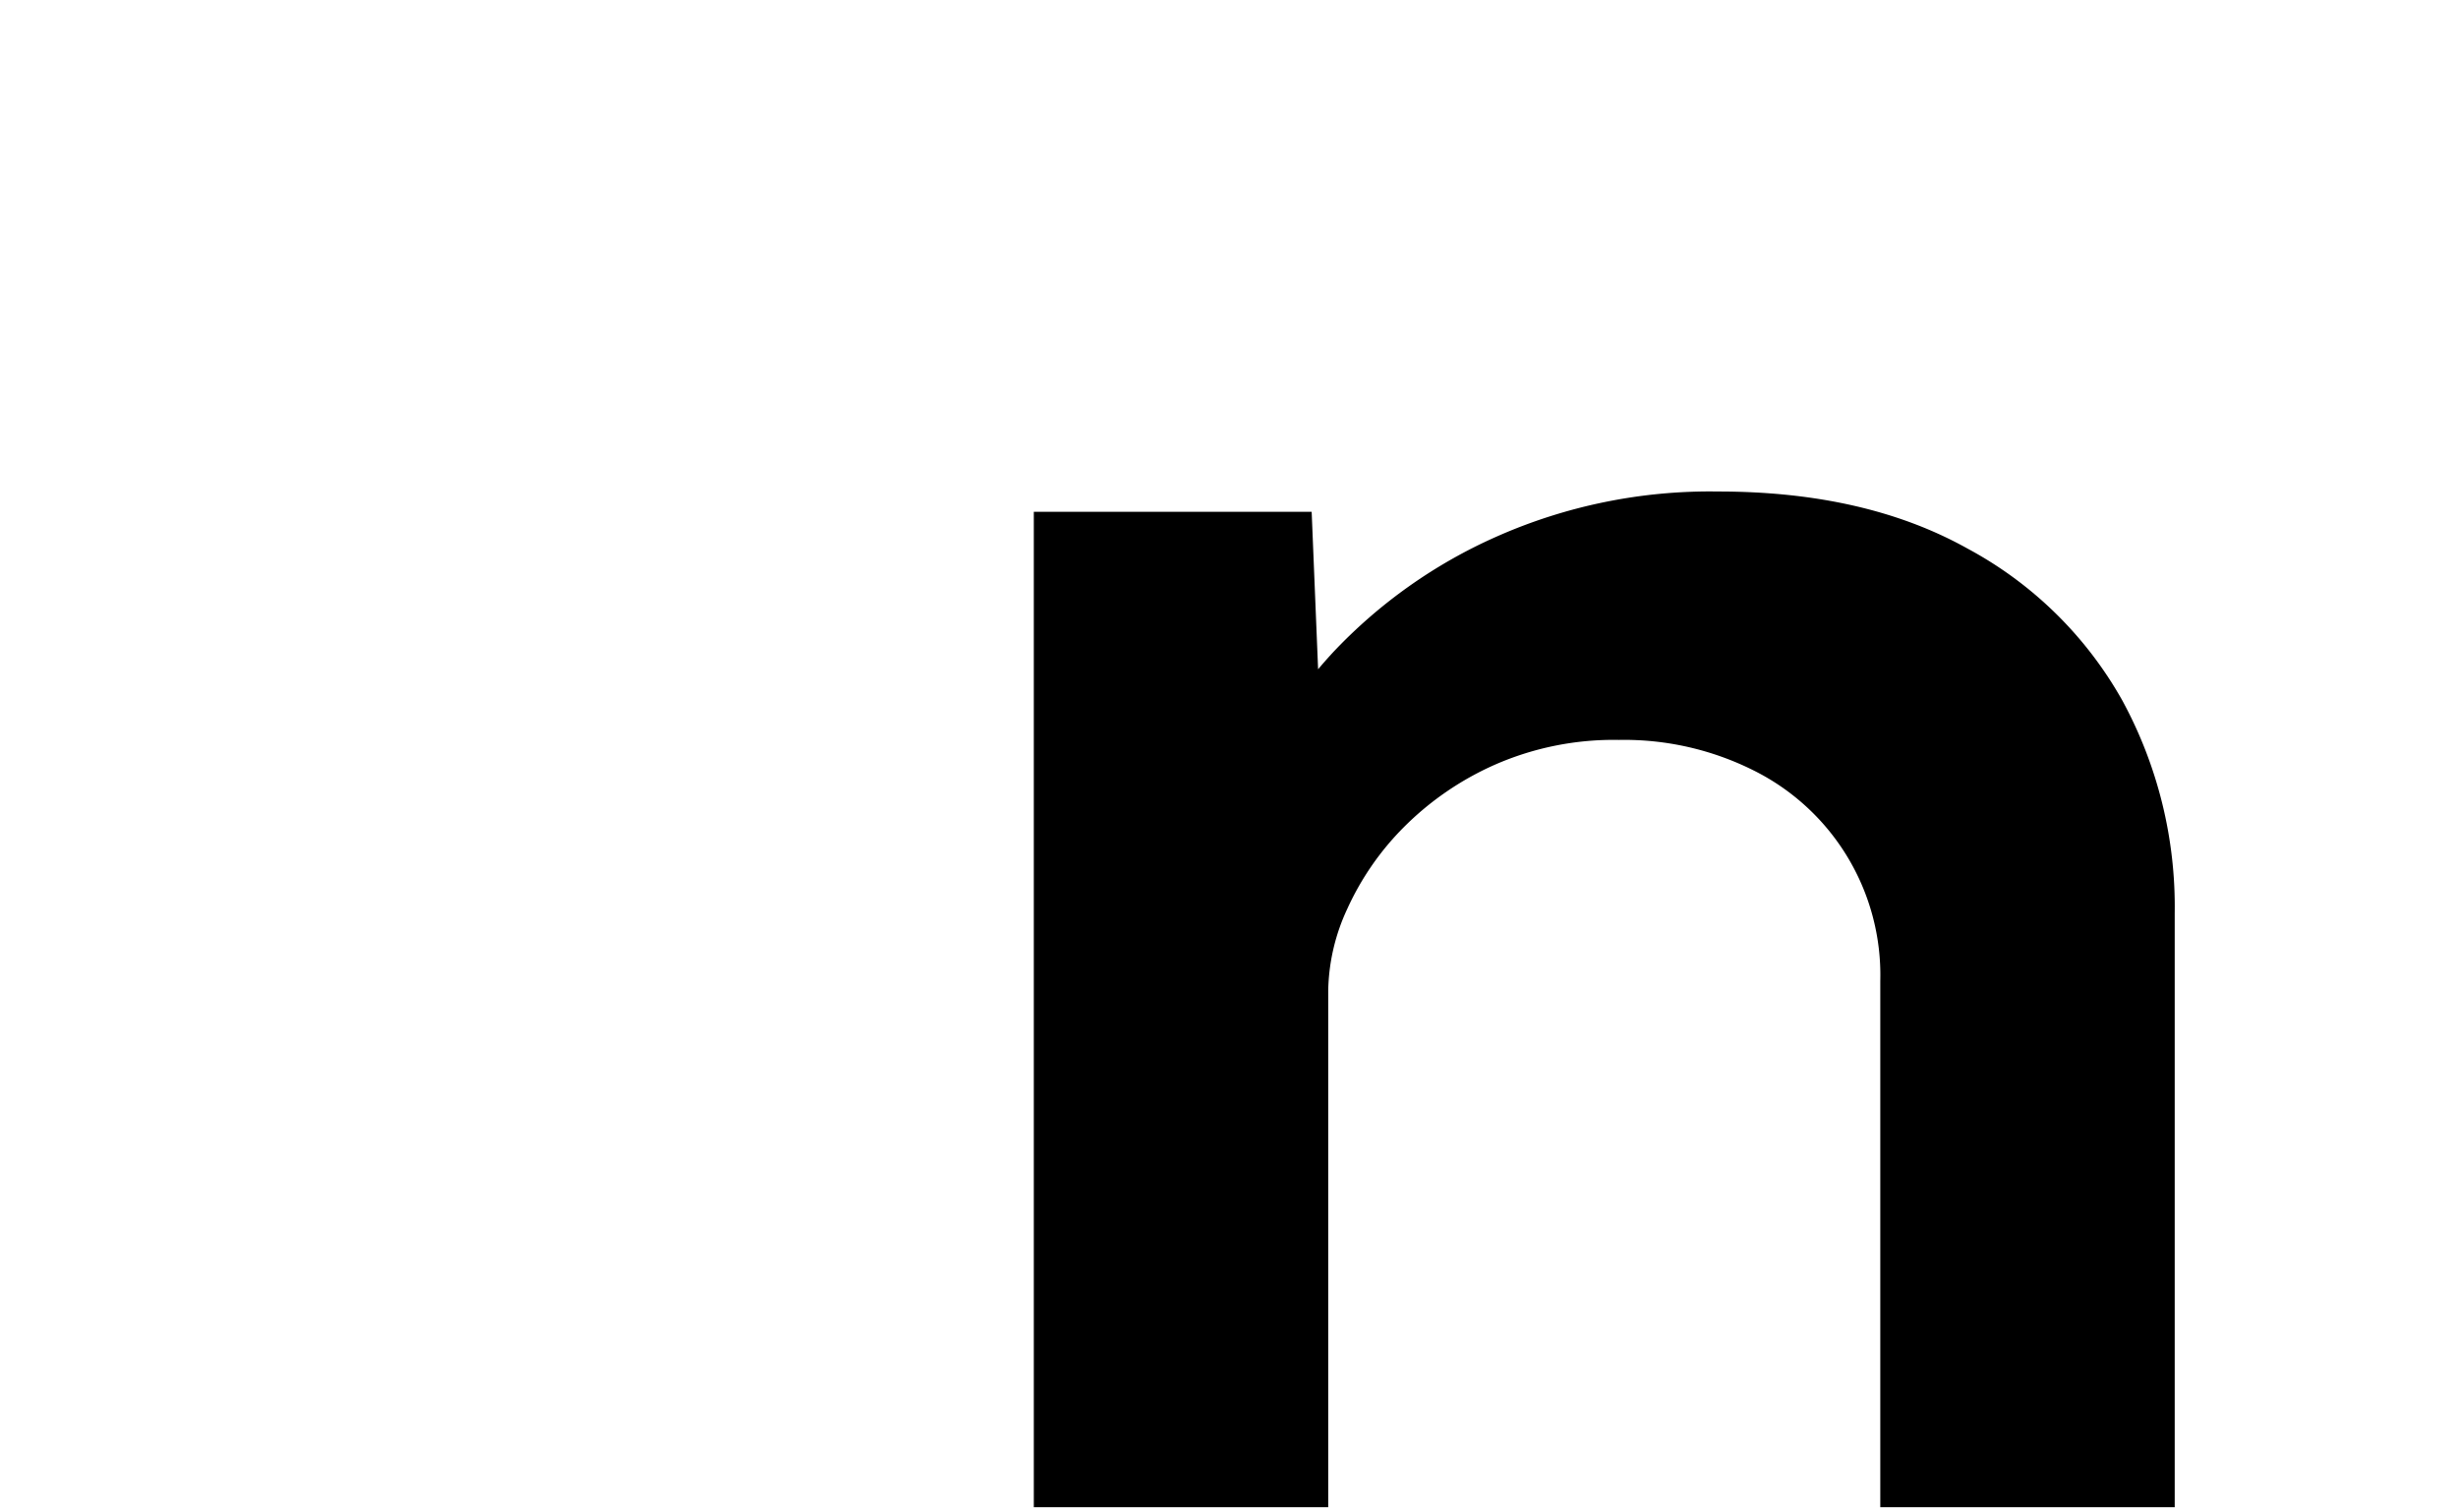 <svg xmlns="http://www.w3.org/2000/svg" width="195" height="120" viewBox="0 0 195 120">
  <g id="グループ_5" data-name="グループ 5" transform="translate(-903 -412)">
    <rect id="長方形_6" data-name="長方形 6" width="195" height="120" transform="translate(903 412)" fill="red" opacity="0"/>
    <path id="パス_7" data-name="パス 7" d="M620.365,55.839A34.229,34.229,0,0,1,624.526,72.7v47.153H601.168V78.1a18.134,18.134,0,0,0-10.073-16.715,22.919,22.919,0,0,0-10.657-2.409,23.439,23.439,0,0,0-9.854,1.971,23.786,23.786,0,0,0-7.226,4.964,22.135,22.135,0,0,0-4.453,6.423,15.951,15.951,0,0,0-1.533,6.5v41.022H534.015V40.876h22.043l.511,12.494c.377-.45.767-.888,1.168-1.326a40.124,40.124,0,0,1,12.993-9.2,41.778,41.778,0,0,1,17.591-3.577Q600,39.27,608.1,43.8A30.763,30.763,0,0,1,620.365,55.839Z" transform="translate(451 411.73)"/>
  </g>
</svg>
